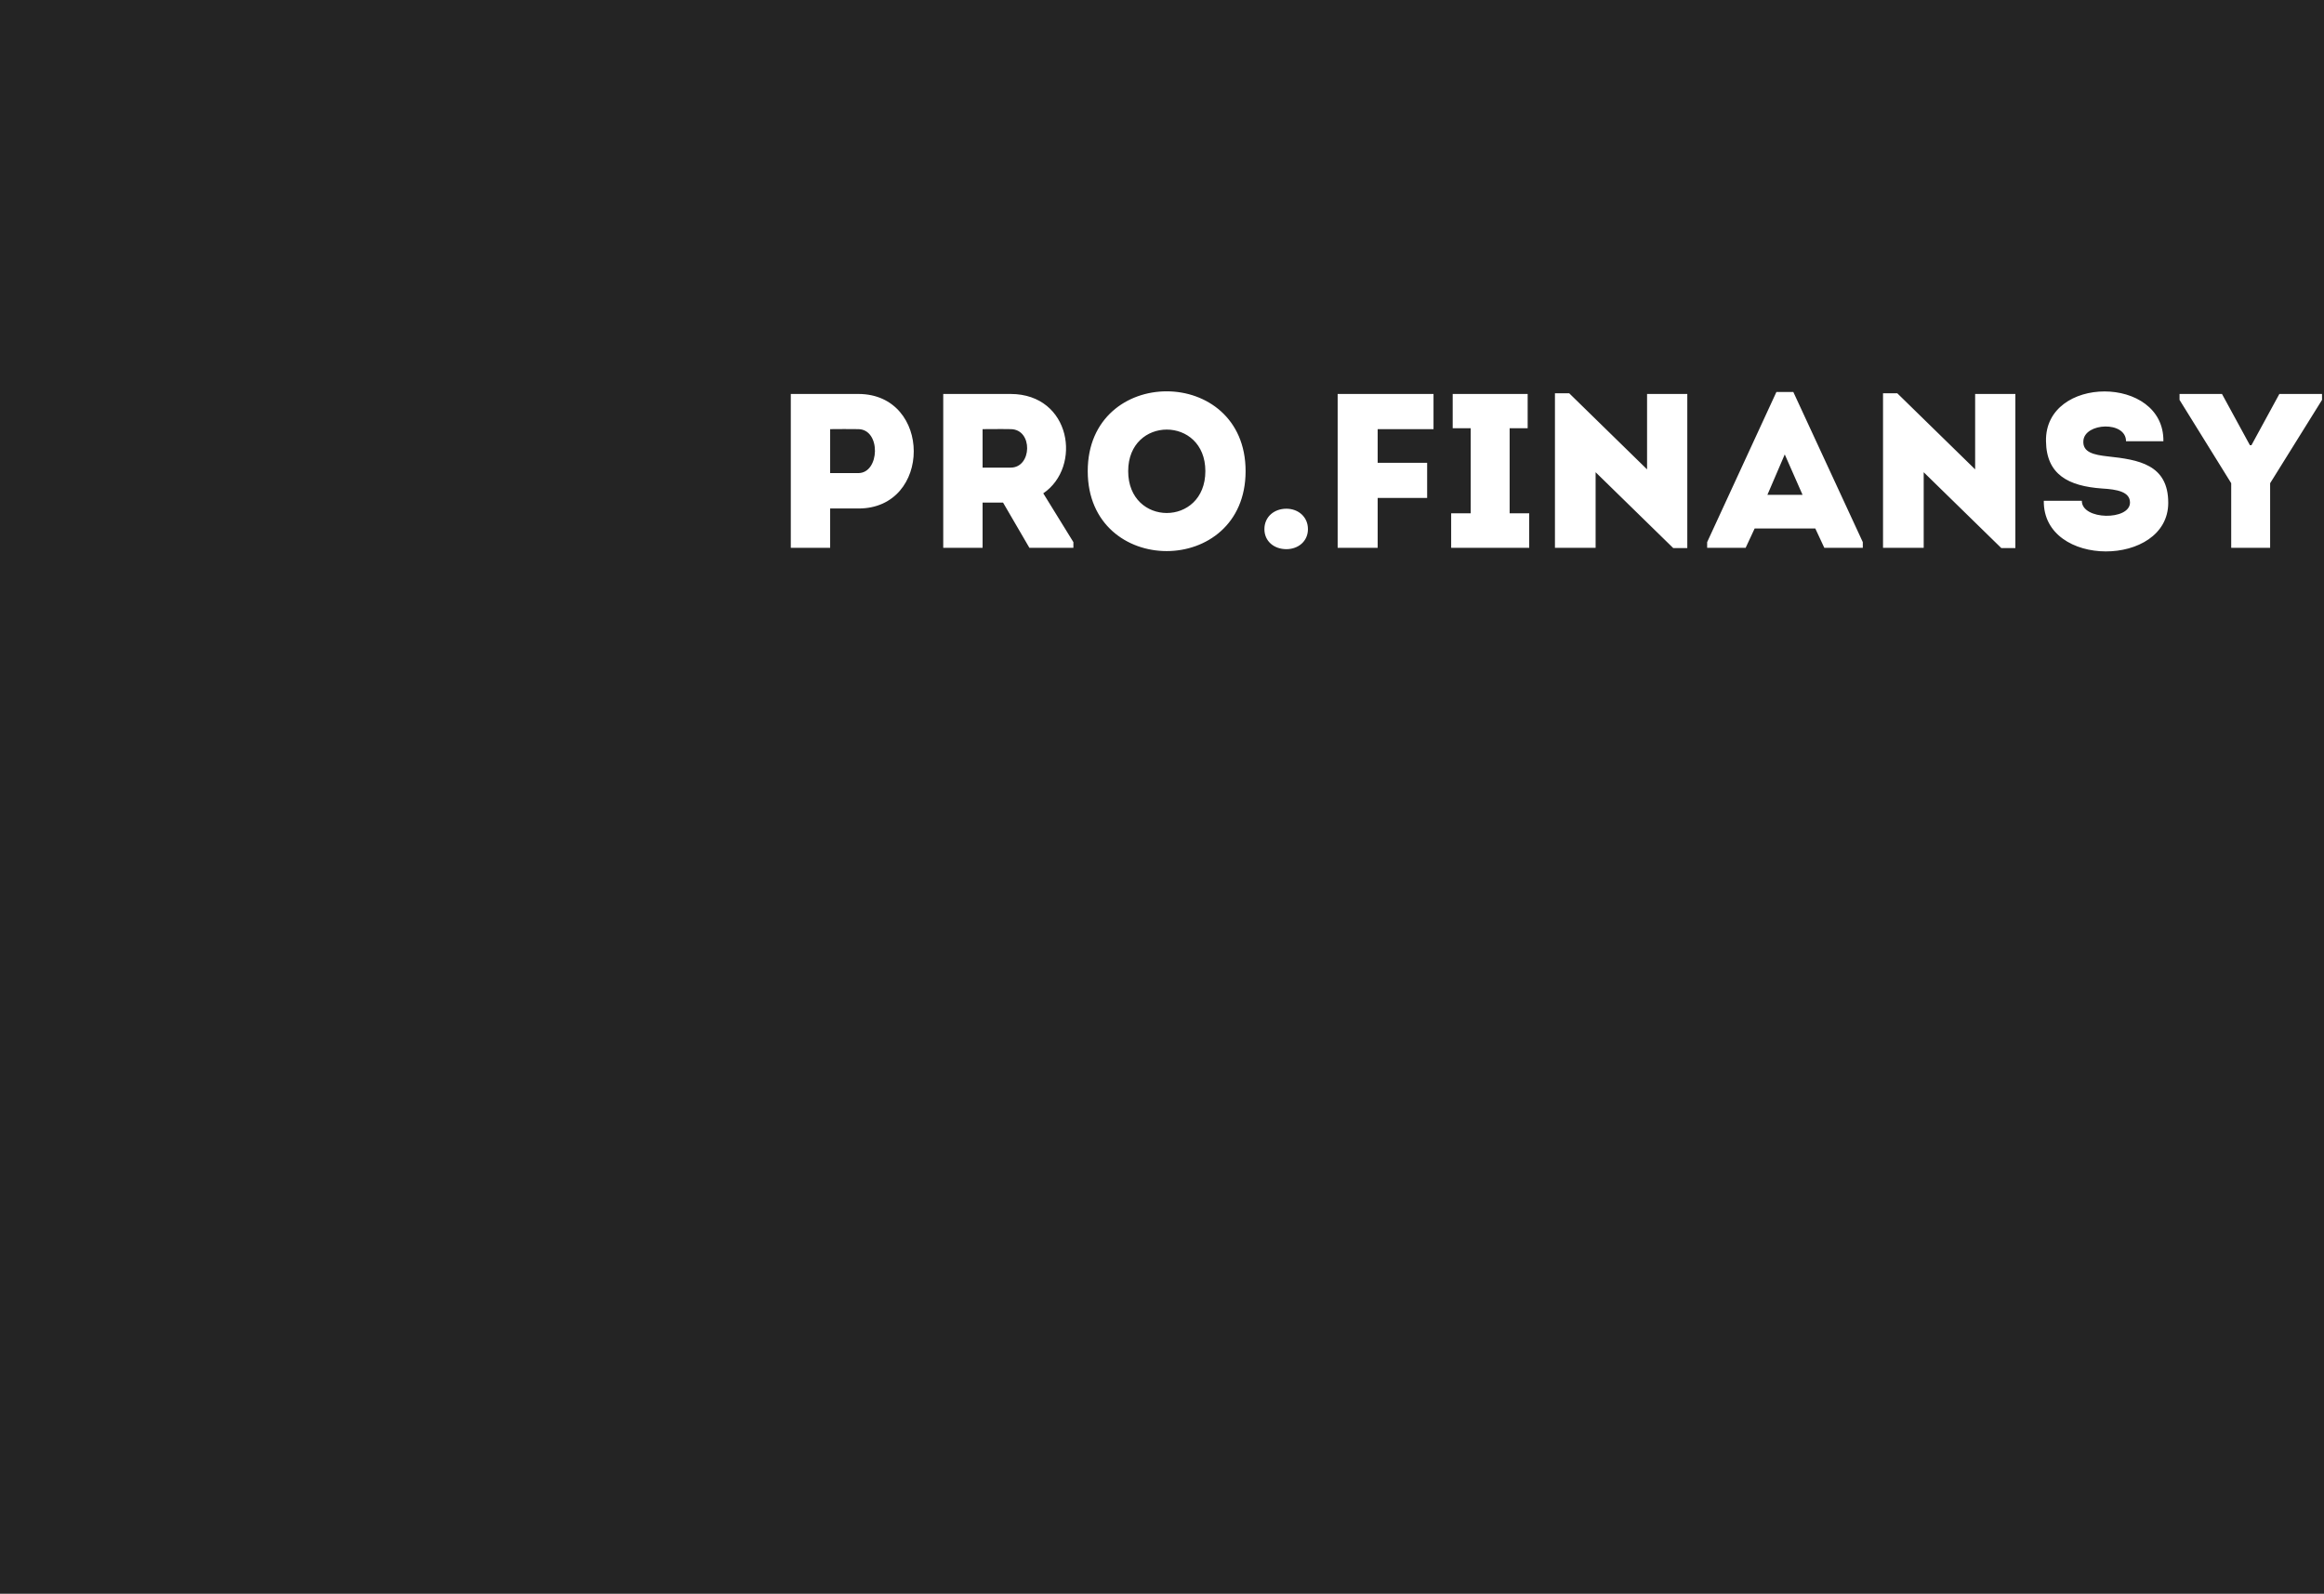 <?xml version="1.0" encoding="UTF-8"?> <svg xmlns="http://www.w3.org/2000/svg" width="1353" height="928" viewBox="0 0 1353 928" fill="none"> <path fill-rule="evenodd" clip-rule="evenodd" d="M1353 0H0V928H1353V0ZM483.305 296.088V319H460.393V229.4H499.816C542.695 229.527 542.695 296.088 499.816 296.088H483.305ZM483.305 275.48H499.688C512.232 275.48 513 250.008 499.688 249.881C494.312 249.752 488.553 249.881 483.305 249.881V275.48ZM588.436 229.4C623.635 229.527 630.035 271.896 607.379 287.256L624.914 315.672V319H599.314L583.955 292.633H572.051V319H549.139V229.4H588.436ZM572.051 272.279H588.436C600.852 272.279 601.49 250.008 588.436 249.881C584.842 249.795 581.135 249.824 577.465 249.854C575.645 249.867 573.834 249.881 572.051 249.881V272.279ZM725.168 274.328C725.168 212.377 633.264 212.377 633.264 274.328C633.264 336.408 725.168 336.408 725.168 274.328ZM656.814 274.328C656.814 242.072 701.742 242.072 701.742 274.328C701.742 306.84 656.814 306.84 656.814 274.328ZM761.465 308.119C761.465 315.16 755.832 319.768 748.92 319.768C741.752 319.768 736.119 315.16 736.119 308.119C736.119 300.951 741.752 296.217 748.92 296.217C755.832 296.217 761.465 300.951 761.465 308.119ZM830.863 269.465V289.943H802.062V319H778.768V229.4H834.574V249.881H802.062V269.465H830.863ZM878.891 249.367V298.904H890.283V319H844.844V298.904H856.234V249.367H845.738V229.4H889.387V249.367H878.891ZM982.322 319.129H974.131L928.947 274.969V319H905.268V229.016H913.588L958.898 273.305V229.4H982.322V319.129ZM1084.5 319H1062.1L1056.85 307.736H1021.53L1016.28 319H993.879V315.672L1034.2 228.248H1044.05L1084.5 315.672V319ZM1028.95 288.152H1049.43L1039.06 264.6L1028.95 288.152ZM1173.32 319.129H1165.13L1119.95 274.969V319H1096.27V229.016H1104.59L1149.9 273.305V229.4H1173.32V319.129ZM1189.87 291.607H1212.01C1212.01 303 1240.05 303.129 1240.05 292.633C1240.05 286.359 1232.62 284.951 1223.66 284.439C1204.21 283.031 1191.41 276.377 1191.15 256.92C1190.38 218.264 1260.01 218.264 1259.5 256.92H1237.74C1237.74 245.016 1213.68 246.039 1212.91 256.664C1212.4 263.447 1219.05 264.855 1227.12 265.752C1244.91 267.672 1262.32 270.359 1262.32 292.76C1262.32 330.393 1189.36 331.031 1189.87 291.607ZM1351.85 232.855L1321.64 281.367V319H1298.98V281.367L1268.9 232.855V229.4H1293.61L1309.86 259.225H1310.76L1327.01 229.4H1351.85V232.855Z" fill="#242424"></path> </svg> 
